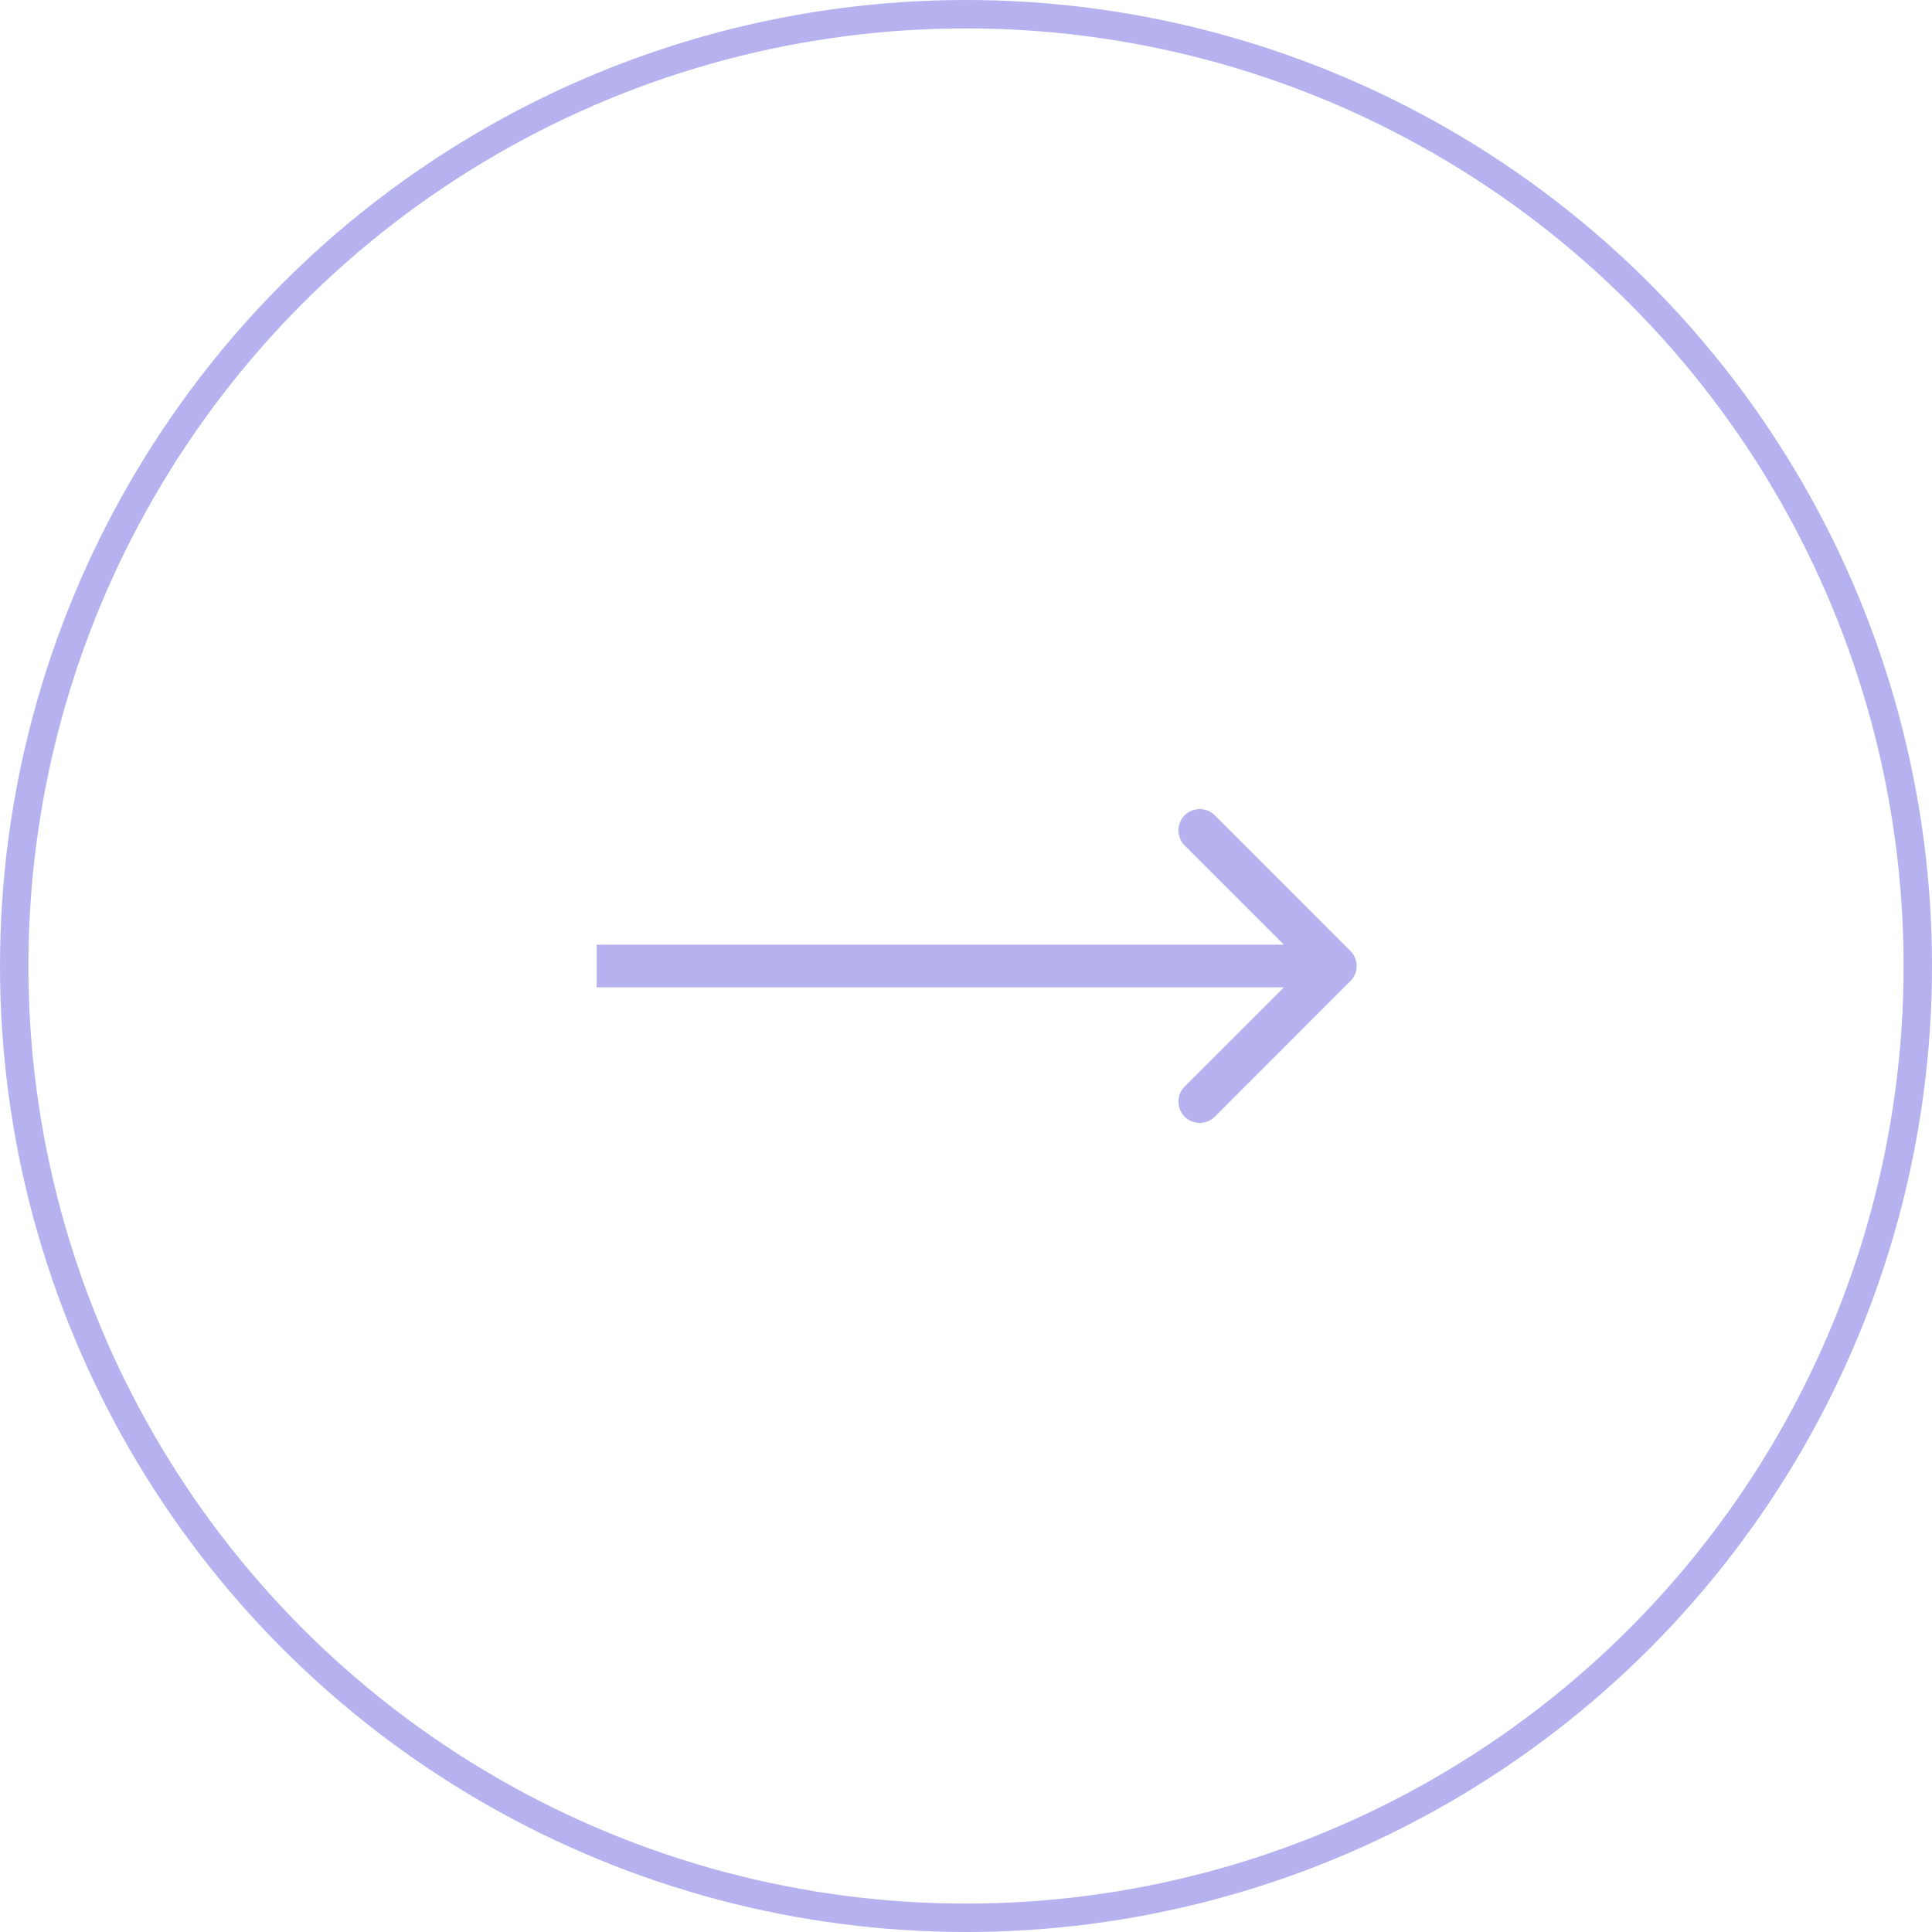 <svg width="34" height="34" viewBox="0 0 34 34" fill="none" xmlns="http://www.w3.org/2000/svg">
<circle cx="17" cy="17" r="16.75" stroke="#B6B2F0" stroke-width="0.5"/>
<path d="M23.765 17.265C23.912 17.119 23.912 16.881 23.765 16.735L21.379 14.348C21.232 14.202 20.995 14.202 20.848 14.348C20.702 14.495 20.702 14.732 20.848 14.879L22.97 17L20.848 19.121C20.702 19.268 20.702 19.505 20.848 19.652C20.995 19.798 21.232 19.798 21.379 19.652L23.765 17.265ZM10.5 17V17.375H23.5V17V16.625H10.5V17Z" fill="#B6B2F0"/>
</svg>
